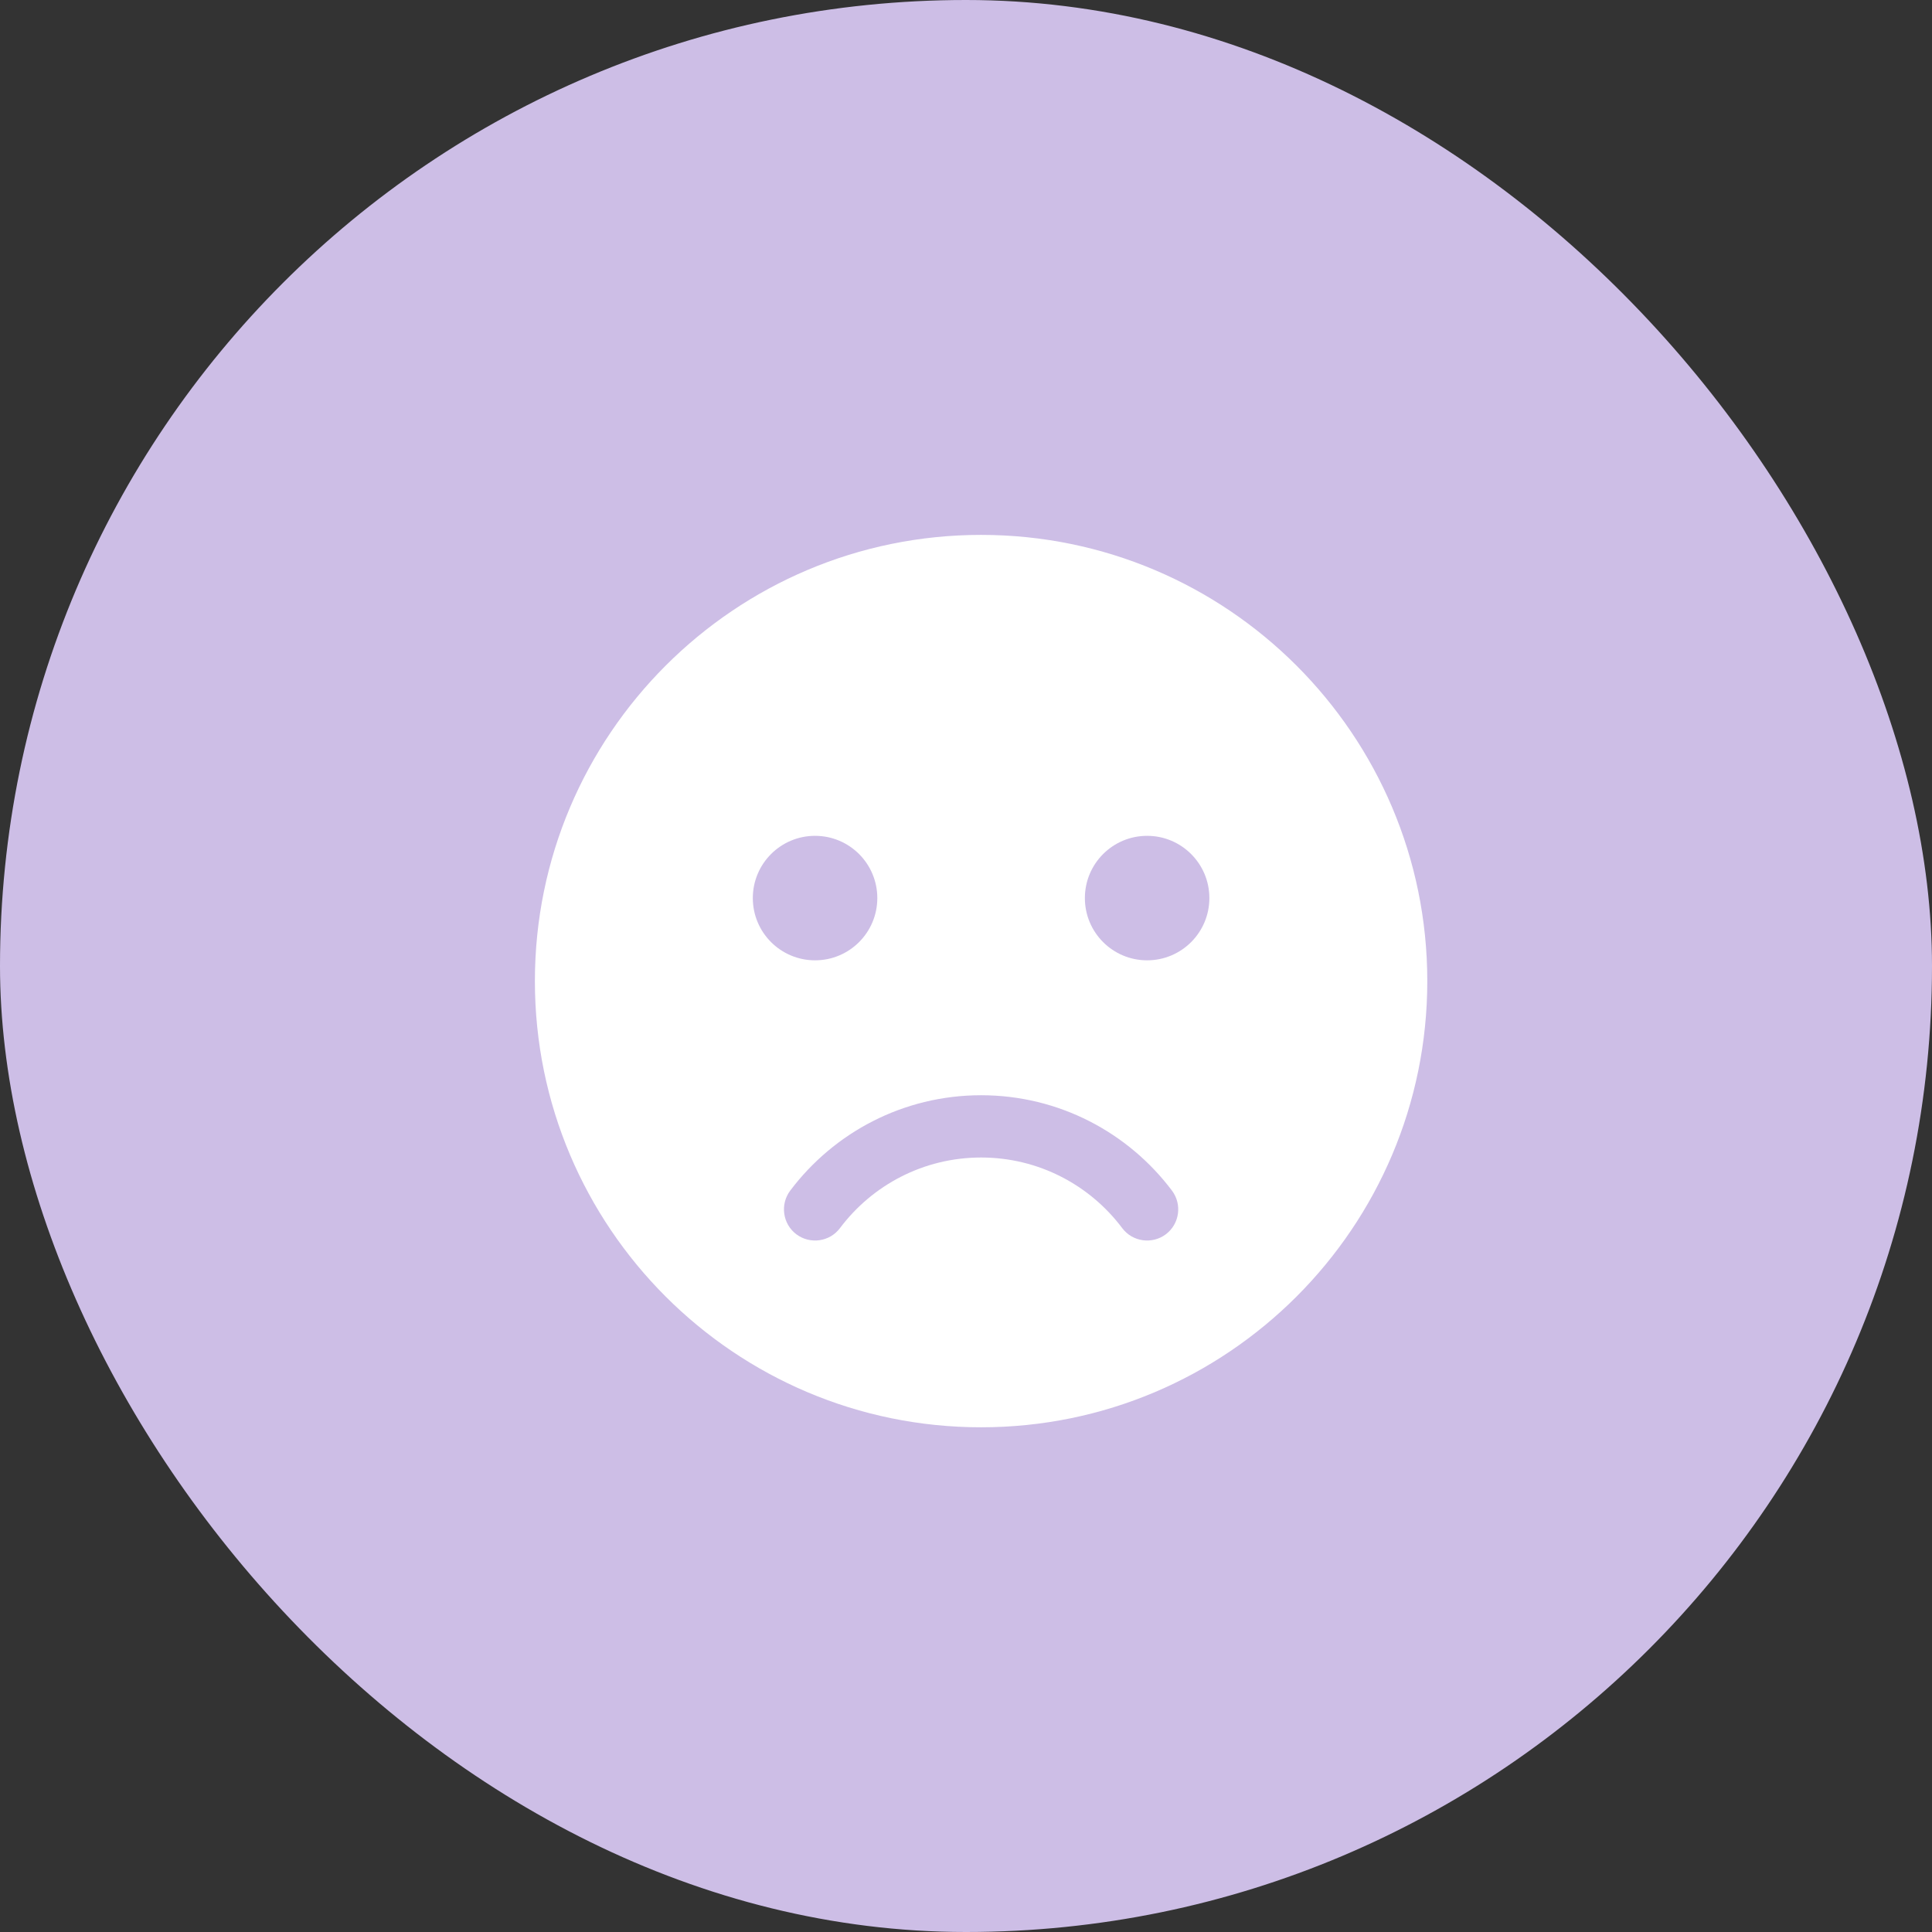 <?xml version="1.0" encoding="UTF-8"?> <svg xmlns="http://www.w3.org/2000/svg" width="64" height="64" viewBox="0 0 64 64" fill="none"><rect x="0" y="0" width="64" height="64" fill="#333333" stroke="none"/><rect width="64" height="64" rx="32" fill="#CDBEE6"></rect><path fill-rule="evenodd" clip-rule="evenodd" d="M32.5 17.719C24.342 17.719 17.719 24.342 17.719 32.5C17.719 40.658 24.342 47.281 32.5 47.281C40.658 47.281 47.281 40.658 47.281 32.5C47.281 24.342 40.658 17.719 32.5 17.719ZM38.824 39.442C37.38 37.523 35.084 36.281 32.5 36.281C29.916 36.281 27.62 37.523 26.176 39.442C25.835 39.898 25.926 40.545 26.381 40.888C26.836 41.228 27.484 41.138 27.825 40.683C28.892 39.262 30.59 38.344 32.5 38.344C34.41 38.344 36.108 39.262 37.175 40.683C37.516 41.138 38.164 41.228 38.619 40.888C39.074 40.545 39.165 39.898 38.824 39.442ZM38 27.688C39.139 27.688 40.062 28.611 40.062 29.75C40.062 30.889 39.139 31.812 38 31.812C36.861 31.812 35.938 30.889 35.938 29.75C35.938 28.611 36.861 27.688 38 27.688ZM27 27.688C28.139 27.688 29.062 28.611 29.062 29.75C29.062 30.889 28.139 31.812 27 31.812C25.861 31.812 24.938 30.889 24.938 29.75C24.938 28.611 25.861 27.688 27 27.688Z" fill="white"></path></svg> 